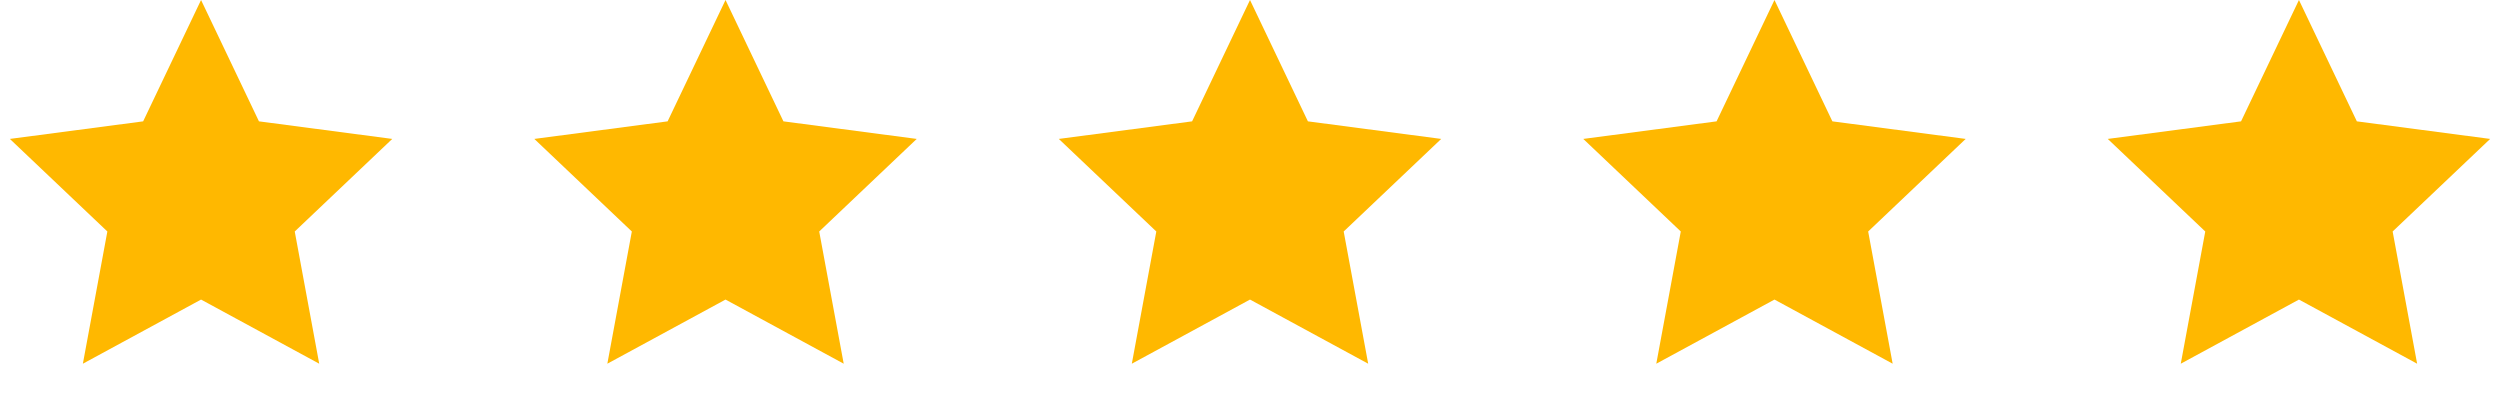 <svg width="143" height="23" viewBox="0 0 143 23" fill="none" xmlns="http://www.w3.org/2000/svg">
<path d="M11.5 0L14.812 6.941L22.437 7.946L16.859 13.241L18.259 20.804L11.5 17.135L4.74 20.804L6.141 13.241L0.563 7.946L8.188 6.941L11.5 0Z" fill="#FFB800"/>
<path d="M41.5 0L44.812 6.941L52.437 7.946L46.859 13.241L48.26 20.804L41.5 17.135L34.74 20.804L36.141 13.241L30.563 7.946L38.188 6.941L41.5 0Z" fill="#FFB800"/>
<path d="M71.5 0L74.812 6.941L82.437 7.946L76.859 13.241L78.26 20.804L71.5 17.135L64.74 20.804L66.141 13.241L60.563 7.946L68.188 6.941L71.5 0Z" fill="#FFB800"/>
<path d="M101.5 0L104.812 6.941L112.437 7.946L106.859 13.241L108.26 20.804L101.5 17.135L94.74 20.804L96.141 13.241L90.563 7.946L98.188 6.941L101.5 0Z" fill="#FFB800"/>
<path d="M131.5 0L134.812 6.941L142.437 7.946L136.859 13.241L138.26 20.804L131.5 17.135L124.74 20.804L126.141 13.241L120.563 7.946L128.188 6.941L131.5 0Z" fill="#FFB800"/>
</svg>

